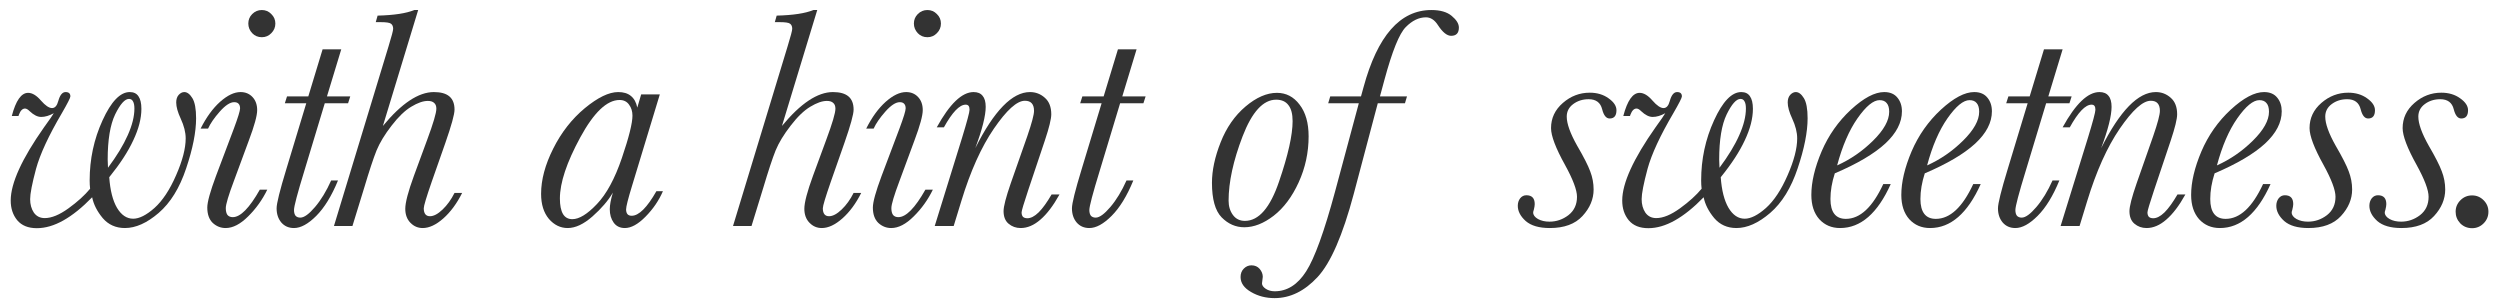 <svg width="190" height="23" viewBox="0 0 190 23" fill="none" xmlns="http://www.w3.org/2000/svg">
<path d="M186.628 16.091C186.628 15.752 186.75 15.461 186.994 15.217C187.238 14.973 187.533 14.851 187.88 14.851C188.218 14.851 188.51 14.973 188.754 15.217C188.998 15.461 189.12 15.752 189.12 16.091C189.12 16.437 188.998 16.732 188.754 16.976C188.51 17.22 188.218 17.342 187.88 17.342C187.526 17.342 187.226 17.22 186.982 16.976C186.746 16.724 186.628 16.429 186.628 16.091Z" fill="#333333"/>
<path d="M185.836 14.402C185.836 15.134 185.553 15.807 184.986 16.421C184.427 17.028 183.6 17.331 182.506 17.331C181.695 17.331 181.085 17.154 180.675 16.799C180.274 16.437 180.073 16.051 180.073 15.642C180.073 15.421 180.132 15.232 180.25 15.075C180.376 14.918 180.534 14.839 180.723 14.839C181.148 14.839 181.36 15.063 181.36 15.512C181.36 15.614 181.337 15.76 181.29 15.949C181.258 16.036 181.242 16.102 181.242 16.15C181.242 16.339 181.364 16.504 181.608 16.646C181.852 16.78 182.144 16.846 182.482 16.846C183.01 16.846 183.49 16.681 183.923 16.351C184.356 16.012 184.573 15.547 184.573 14.957C184.573 14.445 184.27 13.638 183.663 12.536C182.955 11.261 182.6 10.328 182.6 9.737C182.6 8.981 182.9 8.344 183.498 7.824C184.096 7.304 184.777 7.044 185.541 7.044C186.1 7.044 186.576 7.186 186.97 7.47C187.372 7.753 187.572 8.056 187.572 8.379C187.572 8.796 187.399 9.005 187.053 9.005C186.793 9.005 186.604 8.773 186.486 8.308C186.36 7.796 186.017 7.54 185.458 7.54C185.01 7.54 184.62 7.662 184.289 7.907C183.959 8.151 183.793 8.469 183.793 8.863C183.793 9.399 184.057 10.135 184.584 11.072C185.08 11.922 185.411 12.571 185.576 13.02C185.75 13.469 185.836 13.93 185.836 14.402Z" fill="#333333"/>
<path d="M178.762 14.402C178.762 15.134 178.478 15.807 177.911 16.421C177.353 17.028 176.526 17.331 175.431 17.331C174.621 17.331 174.01 17.154 173.601 16.799C173.199 16.437 172.999 16.051 172.999 15.642C172.999 15.421 173.058 15.232 173.176 15.075C173.302 14.918 173.459 14.839 173.648 14.839C174.073 14.839 174.286 15.063 174.286 15.512C174.286 15.614 174.262 15.76 174.215 15.949C174.184 16.036 174.168 16.102 174.168 16.15C174.168 16.339 174.29 16.504 174.534 16.646C174.778 16.78 175.069 16.846 175.408 16.846C175.935 16.846 176.416 16.681 176.849 16.351C177.282 16.012 177.498 15.547 177.498 14.957C177.498 14.445 177.195 13.638 176.589 12.536C175.88 11.261 175.526 10.328 175.526 9.737C175.526 8.981 175.825 8.344 176.423 7.824C177.022 7.304 177.703 7.044 178.467 7.044C179.026 7.044 179.502 7.186 179.896 7.47C180.297 7.753 180.498 8.056 180.498 8.379C180.498 8.796 180.325 9.005 179.978 9.005C179.718 9.005 179.529 8.773 179.411 8.308C179.285 7.796 178.943 7.54 178.384 7.54C177.935 7.54 177.545 7.662 177.215 7.907C176.884 8.151 176.719 8.469 176.719 8.863C176.719 9.399 176.982 10.135 177.51 11.072C178.006 11.922 178.337 12.571 178.502 13.02C178.675 13.469 178.762 13.93 178.762 14.402Z" fill="#333333"/>
<path d="M171.994 13.988H172.561C171.561 16.216 170.278 17.331 168.711 17.331C168.066 17.331 167.538 17.106 167.129 16.657C166.727 16.201 166.526 15.587 166.526 14.815C166.526 13.839 166.786 12.737 167.306 11.508C167.833 10.28 168.577 9.221 169.538 8.332C170.506 7.442 171.349 6.997 172.065 6.997C172.506 6.997 172.841 7.139 173.069 7.422C173.297 7.698 173.411 8.044 173.411 8.461C173.411 9.312 172.986 10.131 172.136 10.918C171.286 11.697 170.01 12.449 168.31 13.174C168.089 13.858 167.979 14.508 167.979 15.122C167.979 15.626 168.077 16.004 168.274 16.256C168.471 16.508 168.762 16.634 169.148 16.634C170.227 16.634 171.176 15.752 171.994 13.988ZM168.487 12.571C169.502 12.115 170.416 11.485 171.227 10.682C172.038 9.879 172.443 9.15 172.443 8.497C172.443 8.198 172.38 7.977 172.254 7.836C172.136 7.686 171.955 7.611 171.711 7.611C171.239 7.611 170.68 8.072 170.034 8.993C169.396 9.906 168.881 11.099 168.487 12.571Z" fill="#333333"/>
<path d="M165.487 14.78H166.089C165.617 15.63 165.132 16.268 164.636 16.693C164.148 17.118 163.648 17.331 163.137 17.331C162.782 17.331 162.475 17.22 162.215 17C161.963 16.787 161.838 16.468 161.838 16.043C161.838 15.689 162.019 14.988 162.381 13.941L163.644 10.339C163.983 9.355 164.152 8.717 164.152 8.426C164.152 8.166 164.093 7.973 163.975 7.847C163.865 7.721 163.692 7.658 163.455 7.658C162.857 7.658 162.074 8.363 161.105 9.772C160.145 11.174 159.318 13.012 158.625 15.287L158.047 17.177H156.606L158.684 10.469C159.062 9.233 159.251 8.524 159.251 8.343C159.251 8.21 159.228 8.111 159.18 8.048C159.133 7.985 159.058 7.954 158.956 7.954C158.491 7.954 157.94 8.528 157.303 9.678H156.759C157.743 7.891 158.676 6.997 159.558 6.997C159.865 6.997 160.094 7.092 160.243 7.28C160.401 7.462 160.479 7.741 160.479 8.119C160.479 8.796 160.216 9.843 159.688 11.26C161.113 8.418 162.499 6.997 163.845 6.997C164.278 6.997 164.656 7.143 164.979 7.434C165.302 7.717 165.463 8.135 165.463 8.686C165.463 9.04 165.302 9.701 164.979 10.67L163.715 14.437C163.377 15.453 163.207 16.02 163.207 16.138C163.207 16.287 163.243 16.401 163.314 16.48C163.392 16.551 163.503 16.587 163.644 16.587C163.912 16.587 164.199 16.437 164.507 16.138C164.814 15.831 165.14 15.378 165.487 14.78Z" fill="#333333"/>
<path d="M157.444 7.328L157.278 7.847H155.507L153.948 13.008C153.429 14.701 153.169 15.685 153.169 15.961C153.169 16.15 153.208 16.295 153.287 16.398C153.373 16.492 153.495 16.539 153.653 16.539C153.936 16.539 154.306 16.272 154.763 15.736C155.22 15.201 155.629 14.528 155.991 13.717H156.511C156.031 14.89 155.479 15.788 154.857 16.41C154.243 17.024 153.68 17.331 153.169 17.331C152.767 17.331 152.444 17.189 152.2 16.905C151.964 16.622 151.846 16.264 151.846 15.831C151.846 15.461 152.09 14.477 152.578 12.878L154.102 7.847H152.472L152.637 7.328H154.255L155.342 3.75H156.759L155.672 7.328H157.444Z" fill="#333333"/>
<path d="M149.968 13.988H150.535C149.535 16.216 148.251 17.331 146.685 17.331C146.039 17.331 145.512 17.106 145.102 16.657C144.701 16.201 144.5 15.587 144.5 14.815C144.5 13.839 144.76 12.737 145.279 11.508C145.807 10.28 146.551 9.221 147.511 8.332C148.48 7.442 149.322 6.997 150.039 6.997C150.48 6.997 150.814 7.139 151.042 7.422C151.271 7.698 151.385 8.044 151.385 8.461C151.385 9.312 150.96 10.131 150.109 10.918C149.259 11.697 147.984 12.449 146.283 13.174C146.063 13.858 145.952 14.508 145.952 15.122C145.952 15.626 146.051 16.004 146.248 16.256C146.445 16.508 146.736 16.634 147.122 16.634C148.2 16.634 149.149 15.752 149.968 13.988ZM146.46 12.571C147.476 12.115 148.389 11.485 149.2 10.682C150.011 9.879 150.417 9.15 150.417 8.497C150.417 8.198 150.354 7.977 150.228 7.836C150.11 7.686 149.928 7.611 149.684 7.611C149.212 7.611 148.653 8.072 148.007 8.993C147.37 9.906 146.854 11.099 146.46 12.571Z" fill="#333333"/>
<path d="M143.13 13.988H143.696C142.697 16.216 141.413 17.331 139.846 17.331C139.201 17.331 138.673 17.106 138.264 16.657C137.862 16.201 137.662 15.587 137.662 14.815C137.662 13.839 137.921 12.737 138.441 11.508C138.969 10.28 139.713 9.221 140.673 8.332C141.642 7.442 142.484 6.997 143.2 6.997C143.641 6.997 143.976 7.139 144.204 7.422C144.433 7.698 144.547 8.044 144.547 8.461C144.547 9.312 144.122 10.131 143.271 10.918C142.421 11.697 141.146 12.449 139.445 13.174C139.224 13.858 139.114 14.508 139.114 15.122C139.114 15.626 139.213 16.004 139.409 16.256C139.606 16.508 139.898 16.634 140.283 16.634C141.362 16.634 142.311 15.752 143.13 13.988ZM139.622 12.571C140.638 12.115 141.551 11.485 142.362 10.682C143.173 9.879 143.578 9.15 143.578 8.497C143.578 8.198 143.515 7.977 143.389 7.836C143.271 7.686 143.09 7.611 142.846 7.611C142.374 7.611 141.815 8.072 141.169 8.993C140.531 9.906 140.016 11.099 139.622 12.571Z" fill="#333333"/>
<path d="M123.879 8.816H123.371C123.678 7.643 124.092 7.056 124.611 7.056C124.926 7.056 125.253 7.253 125.592 7.647C125.922 8.025 126.202 8.213 126.43 8.213C126.651 8.213 126.808 8.036 126.902 7.682C127.028 7.225 127.213 6.997 127.458 6.997C127.702 6.997 127.824 7.107 127.824 7.328C127.824 7.43 127.607 7.855 127.174 8.603C126.174 10.304 125.521 11.713 125.214 12.831C124.914 13.949 124.765 14.717 124.765 15.134C124.765 15.536 124.859 15.878 125.048 16.161C125.245 16.437 125.521 16.575 125.875 16.575C126.395 16.575 126.997 16.327 127.682 15.831C128.367 15.335 128.914 14.839 129.323 14.343C129.3 14.146 129.288 13.937 129.288 13.717C129.288 12.095 129.615 10.572 130.268 9.146C130.922 7.714 131.611 6.997 132.335 6.997C132.634 6.997 132.855 7.103 132.996 7.316C133.146 7.529 133.221 7.847 133.221 8.273C133.221 8.997 133.016 9.792 132.607 10.658C132.205 11.524 131.595 12.461 130.776 13.469C130.847 14.469 131.044 15.244 131.367 15.795C131.697 16.346 132.107 16.622 132.595 16.622C133.059 16.622 133.599 16.35 134.213 15.807C134.827 15.256 135.374 14.429 135.854 13.327C136.342 12.217 136.586 11.28 136.586 10.516C136.586 10.06 136.46 9.56 136.209 9.017C135.98 8.528 135.866 8.119 135.866 7.788C135.866 7.544 135.929 7.351 136.055 7.21C136.189 7.068 136.331 6.997 136.48 6.997C136.701 6.997 136.905 7.151 137.094 7.458C137.283 7.765 137.378 8.276 137.378 8.993C137.378 10.032 137.126 11.3 136.622 12.796C136.126 14.284 135.429 15.414 134.532 16.185C133.642 16.949 132.788 17.331 131.969 17.331C131.276 17.331 130.713 17.079 130.28 16.575C129.855 16.063 129.587 15.536 129.477 14.992C128.721 15.772 127.993 16.358 127.292 16.752C126.591 17.146 125.918 17.342 125.273 17.342C124.619 17.342 124.123 17.142 123.785 16.74C123.454 16.339 123.289 15.839 123.289 15.24C123.289 13.925 124.135 12.067 125.828 9.666C126.245 9.091 126.489 8.737 126.56 8.603C126.221 8.792 125.903 8.887 125.603 8.887C125.328 8.887 125.037 8.741 124.729 8.45C124.596 8.316 124.478 8.249 124.375 8.249C124.186 8.249 124.033 8.402 123.915 8.709L123.879 8.816ZM130.682 12.748C131.351 11.851 131.851 11.028 132.181 10.28C132.52 9.524 132.689 8.847 132.689 8.249C132.689 8.005 132.654 7.824 132.583 7.706C132.52 7.58 132.418 7.517 132.276 7.517C131.961 7.517 131.611 7.91 131.225 8.698C130.847 9.485 130.658 10.63 130.658 12.134C130.658 12.307 130.666 12.512 130.682 12.748Z" fill="#333333"/>
<path d="M121.115 14.402C121.115 15.134 120.832 15.807 120.265 16.421C119.706 17.028 118.879 17.331 117.785 17.331C116.974 17.331 116.364 17.154 115.954 16.799C115.553 16.437 115.352 16.051 115.352 15.642C115.352 15.421 115.411 15.232 115.529 15.075C115.655 14.918 115.813 14.839 116.002 14.839C116.427 14.839 116.639 15.063 116.639 15.512C116.639 15.614 116.616 15.76 116.569 15.949C116.537 16.036 116.521 16.102 116.521 16.15C116.521 16.339 116.643 16.504 116.887 16.646C117.131 16.78 117.423 16.846 117.761 16.846C118.289 16.846 118.769 16.681 119.202 16.351C119.635 16.012 119.852 15.547 119.852 14.957C119.852 14.445 119.548 13.638 118.942 12.536C118.234 11.261 117.879 10.328 117.879 9.737C117.879 8.981 118.179 8.344 118.777 7.824C119.375 7.304 120.056 7.044 120.82 7.044C121.379 7.044 121.855 7.186 122.249 7.47C122.651 7.753 122.851 8.056 122.851 8.379C122.851 8.796 122.678 9.005 122.332 9.005C122.072 9.005 121.883 8.773 121.765 8.308C121.639 7.796 121.296 7.54 120.737 7.54C120.289 7.54 119.899 7.662 119.568 7.907C119.238 8.151 119.072 8.469 119.072 8.863C119.072 9.399 119.336 10.135 119.863 11.072C120.359 11.922 120.69 12.571 120.855 13.02C121.029 13.469 121.115 13.93 121.115 14.402Z" fill="#333333"/>
<path d="M106.931 7.328L106.777 7.848H104.711L102.88 14.756C102.046 17.882 101.132 19.98 100.14 21.051C99.148 22.122 98.058 22.657 96.869 22.657C96.208 22.657 95.613 22.503 95.086 22.196C94.55 21.889 94.283 21.508 94.283 21.051C94.283 20.791 94.365 20.578 94.531 20.413C94.696 20.248 94.889 20.165 95.109 20.165C95.369 20.165 95.578 20.256 95.735 20.437C95.893 20.626 95.971 20.826 95.971 21.039C95.971 21.094 95.96 21.192 95.936 21.334L95.912 21.535C95.912 21.685 96.007 21.822 96.196 21.948C96.385 22.074 96.613 22.137 96.881 22.137C97.826 22.137 98.621 21.633 99.266 20.626C99.912 19.618 100.644 17.598 101.463 14.567L103.27 7.848H100.943L101.097 7.328H103.435C103.459 7.233 103.522 7.005 103.624 6.643C104.687 2.722 106.407 0.762 108.785 0.762C109.462 0.762 109.978 0.911 110.332 1.21C110.694 1.51 110.875 1.805 110.875 2.096C110.875 2.513 110.678 2.722 110.285 2.722C109.97 2.722 109.635 2.451 109.281 1.907C109.029 1.514 108.726 1.317 108.372 1.317C107.836 1.317 107.324 1.565 106.836 2.061C106.348 2.549 105.809 3.883 105.218 6.064L104.876 7.328H106.931Z" fill="#333333"/>
<path d="M92.109 13.894C92.109 12.949 92.33 11.922 92.77 10.812C93.211 9.694 93.841 8.788 94.66 8.095C95.479 7.403 96.274 7.056 97.046 7.056C97.746 7.056 98.321 7.355 98.77 7.954C99.227 8.544 99.455 9.347 99.455 10.363C99.455 11.591 99.203 12.756 98.699 13.859C98.195 14.961 97.561 15.807 96.798 16.398C96.042 16.98 95.298 17.272 94.566 17.272C93.912 17.272 93.337 17.02 92.841 16.516C92.353 16.012 92.109 15.138 92.109 13.894ZM93.373 15.252C93.373 15.677 93.483 16.039 93.703 16.339C93.924 16.638 94.227 16.787 94.613 16.787C95.668 16.787 96.534 15.787 97.211 13.788C97.896 11.788 98.238 10.261 98.238 9.206C98.238 8.662 98.132 8.257 97.919 7.989C97.715 7.714 97.404 7.576 96.987 7.576C96.002 7.576 95.152 8.505 94.436 10.363C93.727 12.213 93.373 13.843 93.373 15.252Z" fill="#333333"/>
<path d="M87.066 7.328L86.9 7.847H85.129L83.57 13.008C83.05 14.701 82.79 15.685 82.79 15.961C82.79 16.15 82.83 16.295 82.908 16.398C82.995 16.492 83.117 16.539 83.275 16.539C83.558 16.539 83.928 16.272 84.385 15.736C84.841 15.201 85.251 14.528 85.613 13.717H86.132C85.652 14.89 85.101 15.788 84.479 16.41C83.865 17.024 83.302 17.331 82.79 17.331C82.389 17.331 82.066 17.189 81.822 16.905C81.586 16.622 81.468 16.264 81.468 15.831C81.468 15.461 81.712 14.477 82.2 12.878L83.723 7.847H82.094L82.259 7.328H83.877L84.963 3.75H86.38L85.294 7.328H87.066Z" fill="#333333"/>
<path d="M79.92 14.78H80.522C80.05 15.63 79.566 16.268 79.07 16.693C78.582 17.118 78.082 17.331 77.57 17.331C77.216 17.331 76.909 17.22 76.649 17C76.397 16.787 76.271 16.468 76.271 16.043C76.271 15.689 76.452 14.988 76.814 13.941L78.078 10.339C78.416 9.355 78.586 8.717 78.586 8.426C78.586 8.166 78.527 7.973 78.409 7.847C78.298 7.721 78.125 7.658 77.889 7.658C77.29 7.658 76.507 8.363 75.539 9.772C74.578 11.174 73.751 13.012 73.059 15.287L72.48 17.177H71.039L73.118 10.469C73.496 9.233 73.685 8.524 73.685 8.343C73.685 8.21 73.661 8.111 73.614 8.048C73.567 7.985 73.492 7.954 73.389 7.954C72.925 7.954 72.374 8.528 71.736 9.678H71.193C72.177 7.891 73.11 6.997 73.992 6.997C74.299 6.997 74.527 7.092 74.677 7.28C74.834 7.462 74.913 7.741 74.913 8.119C74.913 8.796 74.649 9.843 74.121 11.26C75.547 8.418 76.932 6.997 78.278 6.997C78.712 6.997 79.09 7.143 79.412 7.434C79.735 7.717 79.897 8.135 79.897 8.686C79.897 9.04 79.735 9.701 79.412 10.67L78.149 14.437C77.81 15.453 77.641 16.02 77.641 16.138C77.641 16.287 77.676 16.401 77.747 16.48C77.826 16.551 77.936 16.587 78.078 16.587C78.346 16.587 78.633 16.437 78.94 16.138C79.247 15.831 79.574 15.378 79.92 14.78Z" fill="#333333"/>
<path d="M69.456 1.789C69.456 1.506 69.555 1.266 69.751 1.069C69.956 0.864 70.2 0.762 70.484 0.762C70.767 0.762 71.007 0.864 71.204 1.069C71.409 1.266 71.511 1.506 71.511 1.789C71.511 2.073 71.409 2.317 71.204 2.521C71.007 2.726 70.767 2.828 70.484 2.828C70.192 2.828 69.948 2.726 69.751 2.521C69.555 2.309 69.456 2.065 69.456 1.789ZM70.33 14.414H70.897C70.527 15.177 70.043 15.854 69.444 16.445C68.854 17.035 68.283 17.331 67.732 17.331C67.362 17.331 67.035 17.201 66.752 16.941C66.476 16.673 66.338 16.284 66.338 15.772C66.338 15.355 66.559 14.556 67 13.374L68.358 9.773C68.673 8.93 68.83 8.418 68.83 8.237C68.83 8.08 68.791 7.962 68.712 7.883C68.641 7.804 68.531 7.765 68.382 7.765C68.075 7.765 67.708 8.005 67.283 8.485C66.866 8.958 66.571 9.387 66.397 9.773H65.831C66.264 8.914 66.756 8.237 67.307 7.741C67.866 7.245 68.385 6.997 68.866 6.997C69.236 6.997 69.539 7.123 69.775 7.375C70.011 7.627 70.129 7.958 70.129 8.367C70.129 8.784 69.921 9.548 69.504 10.658L68.37 13.729C67.952 14.839 67.744 15.536 67.744 15.819C67.744 16.047 67.787 16.221 67.874 16.339C67.968 16.449 68.102 16.504 68.275 16.504C68.858 16.504 69.543 15.807 70.33 14.414Z" fill="#333333"/>
<path d="M57.115 17.177H55.709L59.854 3.537C60.091 2.765 60.209 2.317 60.209 2.191C60.209 2.01 60.154 1.88 60.043 1.801C59.941 1.722 59.681 1.683 59.264 1.683H58.886L59.028 1.187C60.28 1.155 61.209 1.014 61.815 0.762H62.11L59.429 9.572C60.846 7.855 62.138 6.997 63.303 6.997C63.83 6.997 64.224 7.107 64.484 7.328C64.744 7.548 64.874 7.883 64.874 8.332C64.874 8.686 64.641 9.528 64.177 10.859L63.138 13.823C62.736 14.981 62.535 15.65 62.535 15.831C62.535 16.028 62.575 16.177 62.653 16.28C62.732 16.382 62.85 16.433 63.008 16.433C63.291 16.433 63.61 16.264 63.964 15.925C64.319 15.587 64.622 15.166 64.874 14.662H65.452C65.051 15.465 64.574 16.11 64.023 16.599C63.472 17.087 62.949 17.331 62.453 17.331C62.09 17.331 61.779 17.197 61.52 16.929C61.26 16.662 61.13 16.307 61.13 15.866C61.13 15.394 61.35 14.556 61.791 13.351L62.795 10.623C63.26 9.371 63.492 8.584 63.492 8.261C63.492 8.064 63.437 7.918 63.327 7.824C63.224 7.722 63.063 7.67 62.842 7.67C62.488 7.67 62.071 7.816 61.59 8.107C61.11 8.391 60.61 8.871 60.091 9.548C59.571 10.217 59.189 10.847 58.945 11.438C58.709 12.028 58.398 12.969 58.012 14.26L57.115 17.177Z" fill="#333333"/>
<path d="M48.729 7.174H50.146L48.044 14.095C47.737 15.095 47.583 15.701 47.583 15.913C47.583 16.071 47.619 16.193 47.69 16.279C47.76 16.358 47.867 16.398 48.008 16.398C48.552 16.398 49.178 15.776 49.886 14.532H50.382C50.075 15.24 49.634 15.886 49.059 16.468C48.493 17.043 47.969 17.331 47.489 17.331C47.119 17.331 46.835 17.193 46.638 16.917C46.442 16.642 46.343 16.303 46.343 15.902C46.343 15.579 46.422 15.158 46.579 14.638C46.225 15.244 45.709 15.847 45.032 16.445C44.363 17.035 43.733 17.331 43.143 17.331C42.592 17.331 42.115 17.098 41.714 16.634C41.32 16.161 41.123 15.528 41.123 14.732C41.123 13.662 41.43 12.516 42.044 11.296C42.659 10.068 43.458 9.044 44.442 8.225C45.434 7.406 46.28 6.997 46.981 6.997C47.39 6.997 47.713 7.095 47.949 7.292C48.193 7.489 48.355 7.784 48.434 8.178L48.729 7.174ZM42.552 15.087C42.552 15.606 42.631 16 42.788 16.268C42.946 16.527 43.182 16.657 43.497 16.657C44.017 16.657 44.639 16.276 45.363 15.512C46.095 14.748 46.729 13.579 47.264 12.004C47.8 10.43 48.067 9.359 48.067 8.792C48.067 8.461 47.981 8.182 47.808 7.954C47.642 7.717 47.402 7.599 47.087 7.599C46.127 7.599 45.131 8.548 44.099 10.445C43.068 12.343 42.552 13.89 42.552 15.087Z" fill="#333333"/>
<path d="M26.785 17.177H25.38L29.525 3.537C29.761 2.765 29.88 2.317 29.88 2.191C29.88 2.01 29.824 1.88 29.714 1.801C29.612 1.722 29.352 1.683 28.935 1.683H28.557L28.698 1.187C29.95 1.155 30.879 1.014 31.486 0.762H31.781L29.1 9.572C30.517 7.855 31.808 6.997 32.974 6.997C33.501 6.997 33.895 7.107 34.155 7.328C34.414 7.548 34.544 7.883 34.544 8.332C34.544 8.686 34.312 9.528 33.848 10.859L32.808 13.823C32.407 14.981 32.206 15.65 32.206 15.831C32.206 16.028 32.245 16.177 32.324 16.28C32.403 16.382 32.521 16.433 32.678 16.433C32.962 16.433 33.281 16.264 33.635 15.925C33.989 15.587 34.292 15.166 34.544 14.662H35.123C34.721 15.465 34.245 16.11 33.694 16.599C33.143 17.087 32.619 17.331 32.123 17.331C31.761 17.331 31.45 17.197 31.19 16.929C30.931 16.662 30.801 16.307 30.801 15.866C30.801 15.394 31.021 14.556 31.462 13.351L32.466 10.623C32.93 9.371 33.163 8.584 33.163 8.261C33.163 8.064 33.108 7.918 32.997 7.824C32.895 7.722 32.733 7.67 32.513 7.67C32.159 7.67 31.741 7.816 31.261 8.107C30.781 8.391 30.281 8.871 29.761 9.548C29.242 10.217 28.86 10.847 28.616 11.438C28.38 12.028 28.069 12.969 27.683 14.26L26.785 17.177Z" fill="#333333"/>
<path d="M26.619 7.328L26.454 7.847H24.683L23.124 13.008C22.604 14.701 22.344 15.685 22.344 15.961C22.344 16.15 22.384 16.295 22.462 16.398C22.549 16.492 22.671 16.539 22.829 16.539C23.112 16.539 23.482 16.272 23.939 15.736C24.395 15.201 24.805 14.528 25.167 13.717H25.687C25.206 14.89 24.655 15.788 24.033 16.41C23.419 17.024 22.856 17.331 22.344 17.331C21.943 17.331 21.62 17.189 21.376 16.905C21.14 16.622 21.022 16.264 21.022 15.831C21.022 15.461 21.266 14.477 21.754 12.878L23.277 7.847H21.648L21.813 7.328H23.431L24.517 3.75H25.935L24.848 7.328H26.619Z" fill="#333333"/>
<path d="M18.872 1.789C18.872 1.506 18.97 1.266 19.167 1.069C19.372 0.864 19.616 0.762 19.899 0.762C20.183 0.762 20.423 0.864 20.62 1.069C20.824 1.266 20.927 1.506 20.927 1.789C20.927 2.073 20.824 2.317 20.62 2.521C20.423 2.726 20.183 2.828 19.899 2.828C19.608 2.828 19.364 2.726 19.167 2.521C18.97 2.309 18.872 2.065 18.872 1.789ZM19.746 14.414H20.313C19.943 15.177 19.458 15.854 18.86 16.445C18.27 17.035 17.699 17.331 17.148 17.331C16.778 17.331 16.451 17.201 16.167 16.941C15.892 16.673 15.754 16.284 15.754 15.772C15.754 15.355 15.975 14.556 16.415 13.374L17.774 9.773C18.088 8.93 18.246 8.418 18.246 8.237C18.246 8.08 18.207 7.962 18.128 7.883C18.057 7.804 17.947 7.765 17.797 7.765C17.49 7.765 17.124 8.005 16.699 8.485C16.282 8.958 15.986 9.387 15.813 9.773H15.246C15.679 8.914 16.171 8.237 16.723 7.741C17.282 7.245 17.801 6.997 18.281 6.997C18.651 6.997 18.954 7.123 19.191 7.375C19.427 7.627 19.545 7.958 19.545 8.367C19.545 8.784 19.336 9.548 18.919 10.658L17.785 13.729C17.368 14.839 17.16 15.536 17.16 15.819C17.16 16.047 17.203 16.221 17.289 16.339C17.384 16.449 17.518 16.504 17.691 16.504C18.273 16.504 18.959 15.807 19.746 14.414Z" fill="#333333"/>
<path d="M1.405 8.816H0.897C1.204 7.643 1.617 7.056 2.137 7.056C2.452 7.056 2.779 7.253 3.117 7.647C3.448 8.025 3.727 8.213 3.956 8.213C4.176 8.213 4.334 8.036 4.428 7.682C4.554 7.225 4.739 6.997 4.983 6.997C5.227 6.997 5.349 7.107 5.349 7.328C5.349 7.43 5.133 7.855 4.7 8.603C3.7 10.304 3.046 11.713 2.739 12.831C2.44 13.949 2.291 14.717 2.291 15.134C2.291 15.536 2.385 15.878 2.574 16.161C2.771 16.437 3.046 16.575 3.401 16.575C3.92 16.575 4.523 16.327 5.208 15.831C5.893 15.335 6.44 14.839 6.849 14.343C6.825 14.146 6.814 13.937 6.814 13.717C6.814 12.095 7.14 10.572 7.794 9.146C8.447 7.714 9.136 6.997 9.861 6.997C10.16 6.997 10.38 7.103 10.522 7.316C10.671 7.529 10.746 7.847 10.746 8.273C10.746 8.997 10.542 9.792 10.132 10.658C9.731 11.524 9.12 12.461 8.302 13.469C8.373 14.469 8.569 15.244 8.892 15.795C9.223 16.346 9.632 16.622 10.12 16.622C10.585 16.622 11.124 16.35 11.738 15.807C12.352 15.256 12.9 14.429 13.38 13.327C13.868 12.217 14.112 11.28 14.112 10.516C14.112 10.06 13.986 9.56 13.734 9.017C13.506 8.528 13.392 8.119 13.392 7.788C13.392 7.544 13.455 7.351 13.581 7.21C13.714 7.068 13.856 6.997 14.006 6.997C14.226 6.997 14.431 7.151 14.62 7.458C14.809 7.765 14.903 8.276 14.903 8.993C14.903 10.032 14.651 11.3 14.148 12.796C13.652 14.284 12.955 15.414 12.057 16.185C11.168 16.949 10.313 17.331 9.494 17.331C8.802 17.331 8.239 17.079 7.806 16.575C7.381 16.063 7.113 15.536 7.003 14.992C6.247 15.772 5.519 16.358 4.818 16.752C4.117 17.146 3.444 17.342 2.798 17.342C2.145 17.342 1.649 17.142 1.31 16.74C0.98 16.339 0.814 15.839 0.814 15.24C0.814 13.925 1.661 12.067 3.353 9.666C3.771 9.091 4.015 8.737 4.086 8.603C3.747 8.792 3.428 8.887 3.129 8.887C2.853 8.887 2.562 8.741 2.255 8.45C2.121 8.316 2.003 8.249 1.901 8.249C1.712 8.249 1.558 8.402 1.44 8.709L1.405 8.816ZM8.207 12.748C8.876 11.851 9.376 11.028 9.707 10.28C10.046 9.524 10.215 8.847 10.215 8.249C10.215 8.005 10.179 7.824 10.109 7.706C10.046 7.58 9.943 7.517 9.802 7.517C9.487 7.517 9.136 7.91 8.75 8.698C8.373 9.485 8.184 10.63 8.184 12.134C8.184 12.307 8.191 12.512 8.207 12.748Z" fill="#333333"/>
</svg>
